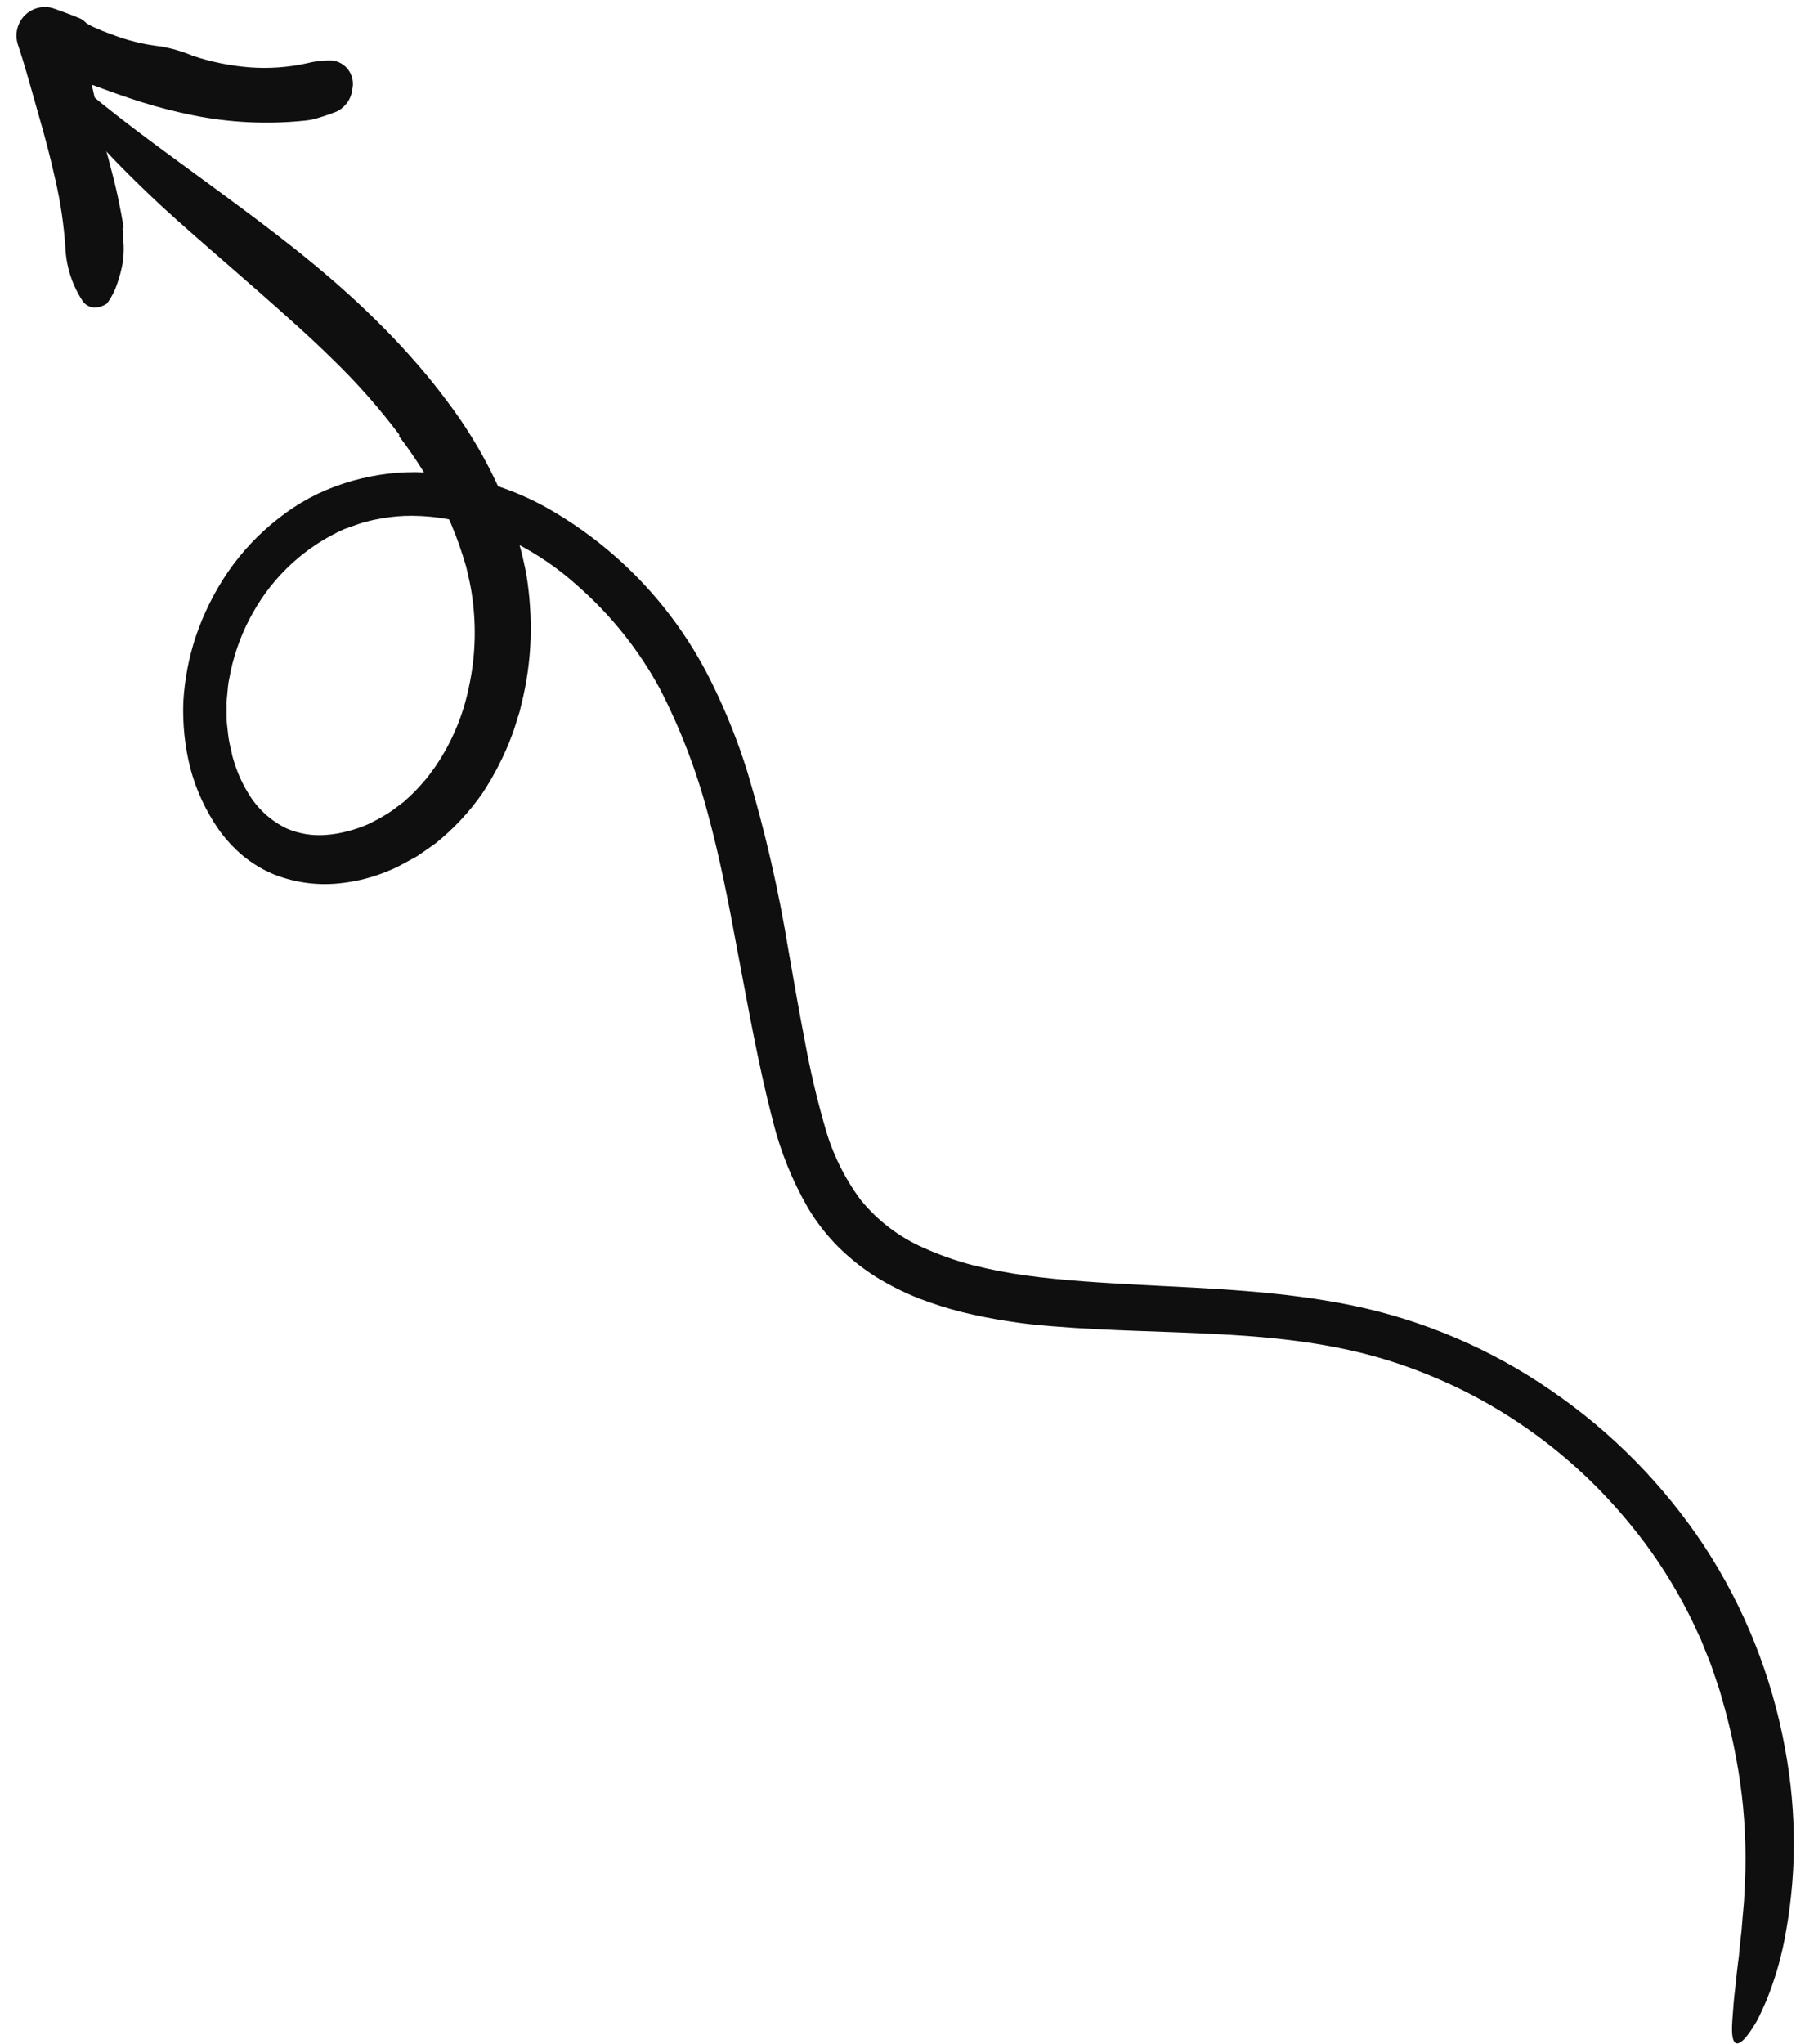 <svg width="106" height="120" viewBox="0 0 106 120" fill="none" xmlns="http://www.w3.org/2000/svg">
<path d="M23.429 25.599C24.517 27.019 25.455 28.549 26.228 30.166C26.597 30.963 26.915 31.784 27.179 32.624L27.372 33.252L27.515 33.874C27.614 34.29 27.69 34.711 27.744 35.136C27.977 36.853 27.91 38.599 27.544 40.294C27.209 41.977 26.539 43.573 25.575 44.987L25.182 45.526C25.056 45.709 24.896 45.861 24.756 46.032C24.469 46.365 24.158 46.677 23.827 46.965C23.75 47.043 23.665 47.114 23.574 47.175L23.311 47.37C23.141 47.507 22.963 47.634 22.777 47.75C22.408 47.979 22.026 48.188 21.634 48.376C21.243 48.551 20.838 48.691 20.422 48.795C20.017 48.906 19.602 48.977 19.184 49.009C18.391 49.081 17.593 48.956 16.858 48.646C15.871 48.179 15.053 47.414 14.515 46.457C14.211 45.948 13.966 45.405 13.785 44.839C13.734 44.697 13.697 44.55 13.652 44.406C13.616 44.26 13.589 44.111 13.556 43.964C13.48 43.671 13.425 43.373 13.391 43.072C13.366 42.769 13.312 42.469 13.306 42.164L13.301 41.246L13.386 40.328C13.41 40.021 13.495 39.72 13.544 39.416C13.805 38.198 14.251 37.029 14.865 35.948C16.081 33.783 17.956 32.07 20.21 31.062L21.06 30.76C21.203 30.708 21.348 30.665 21.496 30.632C21.645 30.596 21.79 30.549 21.94 30.521C22.536 30.391 23.142 30.312 23.751 30.286C24.982 30.246 26.211 30.395 27.396 30.729C29.826 31.447 32.065 32.706 33.947 34.415C35.88 36.112 37.502 38.14 38.737 40.406C39.946 42.75 40.896 45.221 41.572 47.775C42.273 50.36 42.794 53.02 43.289 55.722C43.926 59.048 44.504 62.408 45.389 65.812C45.836 67.599 46.529 69.314 47.448 70.907C47.943 71.736 48.536 72.501 49.215 73.184C49.894 73.859 50.644 74.457 51.452 74.967C52.246 75.454 53.08 75.872 53.945 76.216C54.791 76.542 55.656 76.815 56.535 77.034C58.248 77.448 59.992 77.723 61.749 77.854C65.184 78.137 68.564 78.149 71.881 78.34C75.193 78.522 78.457 78.907 81.518 79.861C83.051 80.341 84.545 80.942 85.985 81.658C88.867 83.106 91.498 85.013 93.778 87.306C94.909 88.453 95.952 89.684 96.897 90.991C97.832 92.3 98.657 93.685 99.364 95.131L99.875 96.223L100.326 97.343C100.486 97.712 100.602 98.099 100.734 98.479C100.864 98.86 101 99.239 101.1 99.63C101.653 101.504 102.05 103.42 102.287 105.36C102.515 107.298 102.566 109.253 102.44 111.2C102.426 111.665 102.373 112.106 102.338 112.529C102.304 112.953 102.278 113.359 102.226 113.742C102.182 114.127 102.145 114.495 102.116 114.847C102.07 115.196 102.027 115.527 101.993 115.845C101.939 116.483 101.852 117.045 101.812 117.559C101.778 118.075 101.73 118.525 101.716 118.929C101.674 120.106 102.017 120.27 102.649 119.441C102.841 119.183 103.016 118.915 103.175 118.636C103.351 118.302 103.534 117.904 103.731 117.448C104.189 116.321 104.54 115.152 104.779 113.958C105.143 112.114 105.334 110.239 105.348 108.359C105.353 106.447 105.18 104.539 104.831 102.66C104.056 98.396 102.432 94.335 100.057 90.723C97.68 87.145 94.642 84.062 91.109 81.643C87.59 79.21 83.624 77.509 79.445 76.642C75.287 75.785 71.104 75.641 67.027 75.43C64.781 75.308 62.485 75.18 60.309 74.883C59.236 74.739 58.173 74.534 57.123 74.269C56.127 74.011 55.155 73.668 54.217 73.243C52.792 72.615 51.536 71.656 50.549 70.444C49.587 69.151 48.872 67.69 48.44 66.134C47.962 64.47 47.567 62.783 47.258 61.08C46.922 59.353 46.621 57.608 46.313 55.852C45.733 52.281 44.921 48.752 43.883 45.288C43.332 43.527 42.648 41.812 41.835 40.157C39.778 35.929 36.53 32.407 32.499 30.031C30.046 28.569 27.26 27.772 24.412 27.716C22.969 27.711 21.535 27.938 20.163 28.389C18.781 28.836 17.488 29.53 16.349 30.437C15.211 31.32 14.215 32.374 13.396 33.563C12.585 34.749 11.942 36.044 11.483 37.408C11.08 38.635 10.839 39.91 10.766 41.2C10.717 42.507 10.854 43.814 11.172 45.082C11.514 46.373 12.078 47.593 12.838 48.687C13.24 49.256 13.713 49.77 14.244 50.218C14.795 50.678 15.412 51.051 16.073 51.326C17.378 51.845 18.793 52.017 20.182 51.826C20.851 51.744 21.509 51.593 22.147 51.374C22.464 51.269 22.776 51.147 23.081 51.01C23.39 50.88 23.669 50.706 23.964 50.555L24.4 50.318C24.546 50.24 24.675 50.135 24.813 50.045C25.084 49.856 25.359 49.671 25.623 49.474C26.644 48.648 27.545 47.683 28.303 46.607C28.662 46.068 28.99 45.507 29.285 44.929C29.58 44.356 29.84 43.767 30.066 43.163C30.183 42.863 30.266 42.554 30.367 42.25L30.511 41.791C30.553 41.637 30.586 41.481 30.624 41.326C30.933 40.089 31.112 38.822 31.158 37.547C31.2 36.272 31.118 34.997 30.913 33.738C30.68 32.495 30.341 31.275 29.9 30.091C29.008 27.776 27.799 25.599 26.308 23.622C25.585 22.642 24.814 21.701 23.996 20.801C23.189 19.898 22.343 19.04 21.475 18.211C18.698 15.559 15.757 13.374 12.963 11.312C10.168 9.249 7.47 7.344 5.048 5.312C3.939 4.374 3.361 3.965 3.241 4.207C3.194 4.317 3.25 4.601 3.453 5.03C3.573 5.291 3.708 5.546 3.857 5.791C4.052 6.125 4.266 6.448 4.498 6.758C4.87 7.248 5.25 7.739 5.643 8.221C5.833 8.47 6.055 8.685 6.266 8.913C6.479 9.137 6.691 9.367 6.909 9.588C7.778 10.479 8.672 11.347 9.591 12.194C11.431 13.874 13.326 15.482 15.156 17.091C16.661 18.419 18.16 19.732 19.571 21.127C20.979 22.492 22.279 23.965 23.459 25.533C23.449 25.555 23.439 25.575 23.429 25.599Z" fill="#0F0F0F"/>
<path d="M7.261 13.373C7.065 12.143 6.802 10.925 6.474 9.724C6.396 9.41 6.307 9.099 6.22 8.79C6.136 8.48 6.063 8.168 5.999 7.858C5.799 6.782 5.563 5.725 5.318 4.673C5.194 4.148 5.066 3.625 4.931 3.106L4.727 2.327C4.662 2.068 4.586 1.811 4.502 1.557L1.99 3.942L2.799 4.236L3.209 4.383L3.415 4.456L3.518 4.492L3.569 4.511L3.582 4.517L3.585 4.518C3.588 4.512 3.58 4.532 3.592 4.505H3.593H3.6L3.63 4.504C3.932 4.489 4.233 4.542 4.512 4.659C4.791 4.751 5.069 4.85 5.347 4.957C6.306 5.312 7.285 5.672 8.285 5.986C9.297 6.303 10.325 6.565 11.365 6.773C13.491 7.2 15.668 7.306 17.825 7.089C17.989 7.076 18.152 7.053 18.314 7.021C18.475 6.983 18.635 6.939 18.794 6.891C19.111 6.793 19.424 6.688 19.727 6.567C19.991 6.448 20.219 6.261 20.389 6.026C20.559 5.79 20.664 5.513 20.694 5.223C20.735 5.034 20.736 4.838 20.698 4.649C20.66 4.459 20.582 4.28 20.471 4.122C20.36 3.965 20.217 3.832 20.052 3.734C19.886 3.635 19.703 3.573 19.512 3.551C19.015 3.535 18.517 3.589 18.035 3.713C16.925 3.958 15.786 4.038 14.652 3.953C13.511 3.863 12.384 3.633 11.298 3.269C10.707 3.019 10.091 2.837 9.46 2.727C8.45 2.616 7.458 2.371 6.512 1.999C6.271 1.909 6.029 1.828 5.793 1.718L5.437 1.563C5.32 1.506 5.206 1.44 5.093 1.375C4.995 1.277 4.888 1.19 4.772 1.114L4.411 0.964C4.17 0.867 3.921 0.772 3.673 0.684L3.259 0.535L3.19 0.51C2.896 0.404 2.578 0.384 2.272 0.452C1.967 0.52 1.687 0.673 1.464 0.894C1.241 1.115 1.084 1.395 1.012 1.702C0.939 2.009 0.954 2.33 1.054 2.629C1.5 3.96 1.857 5.316 2.24 6.65C2.624 7.96 2.967 9.272 3.258 10.584C3.556 11.881 3.751 13.2 3.839 14.528C3.886 15.624 4.222 16.687 4.812 17.608C4.879 17.723 4.97 17.823 5.079 17.898C5.189 17.973 5.314 18.023 5.445 18.044C5.587 18.061 5.732 18.049 5.87 18.009C5.951 17.987 6.029 17.957 6.104 17.921C6.176 17.881 6.282 17.839 6.314 17.774C6.563 17.428 6.757 17.045 6.889 16.638C7.026 16.241 7.133 15.834 7.207 15.42C7.256 15.082 7.274 14.74 7.262 14.399C7.244 14.059 7.211 13.72 7.198 13.382L7.261 13.373Z" fill="#0F0F0F"/>
</svg>
